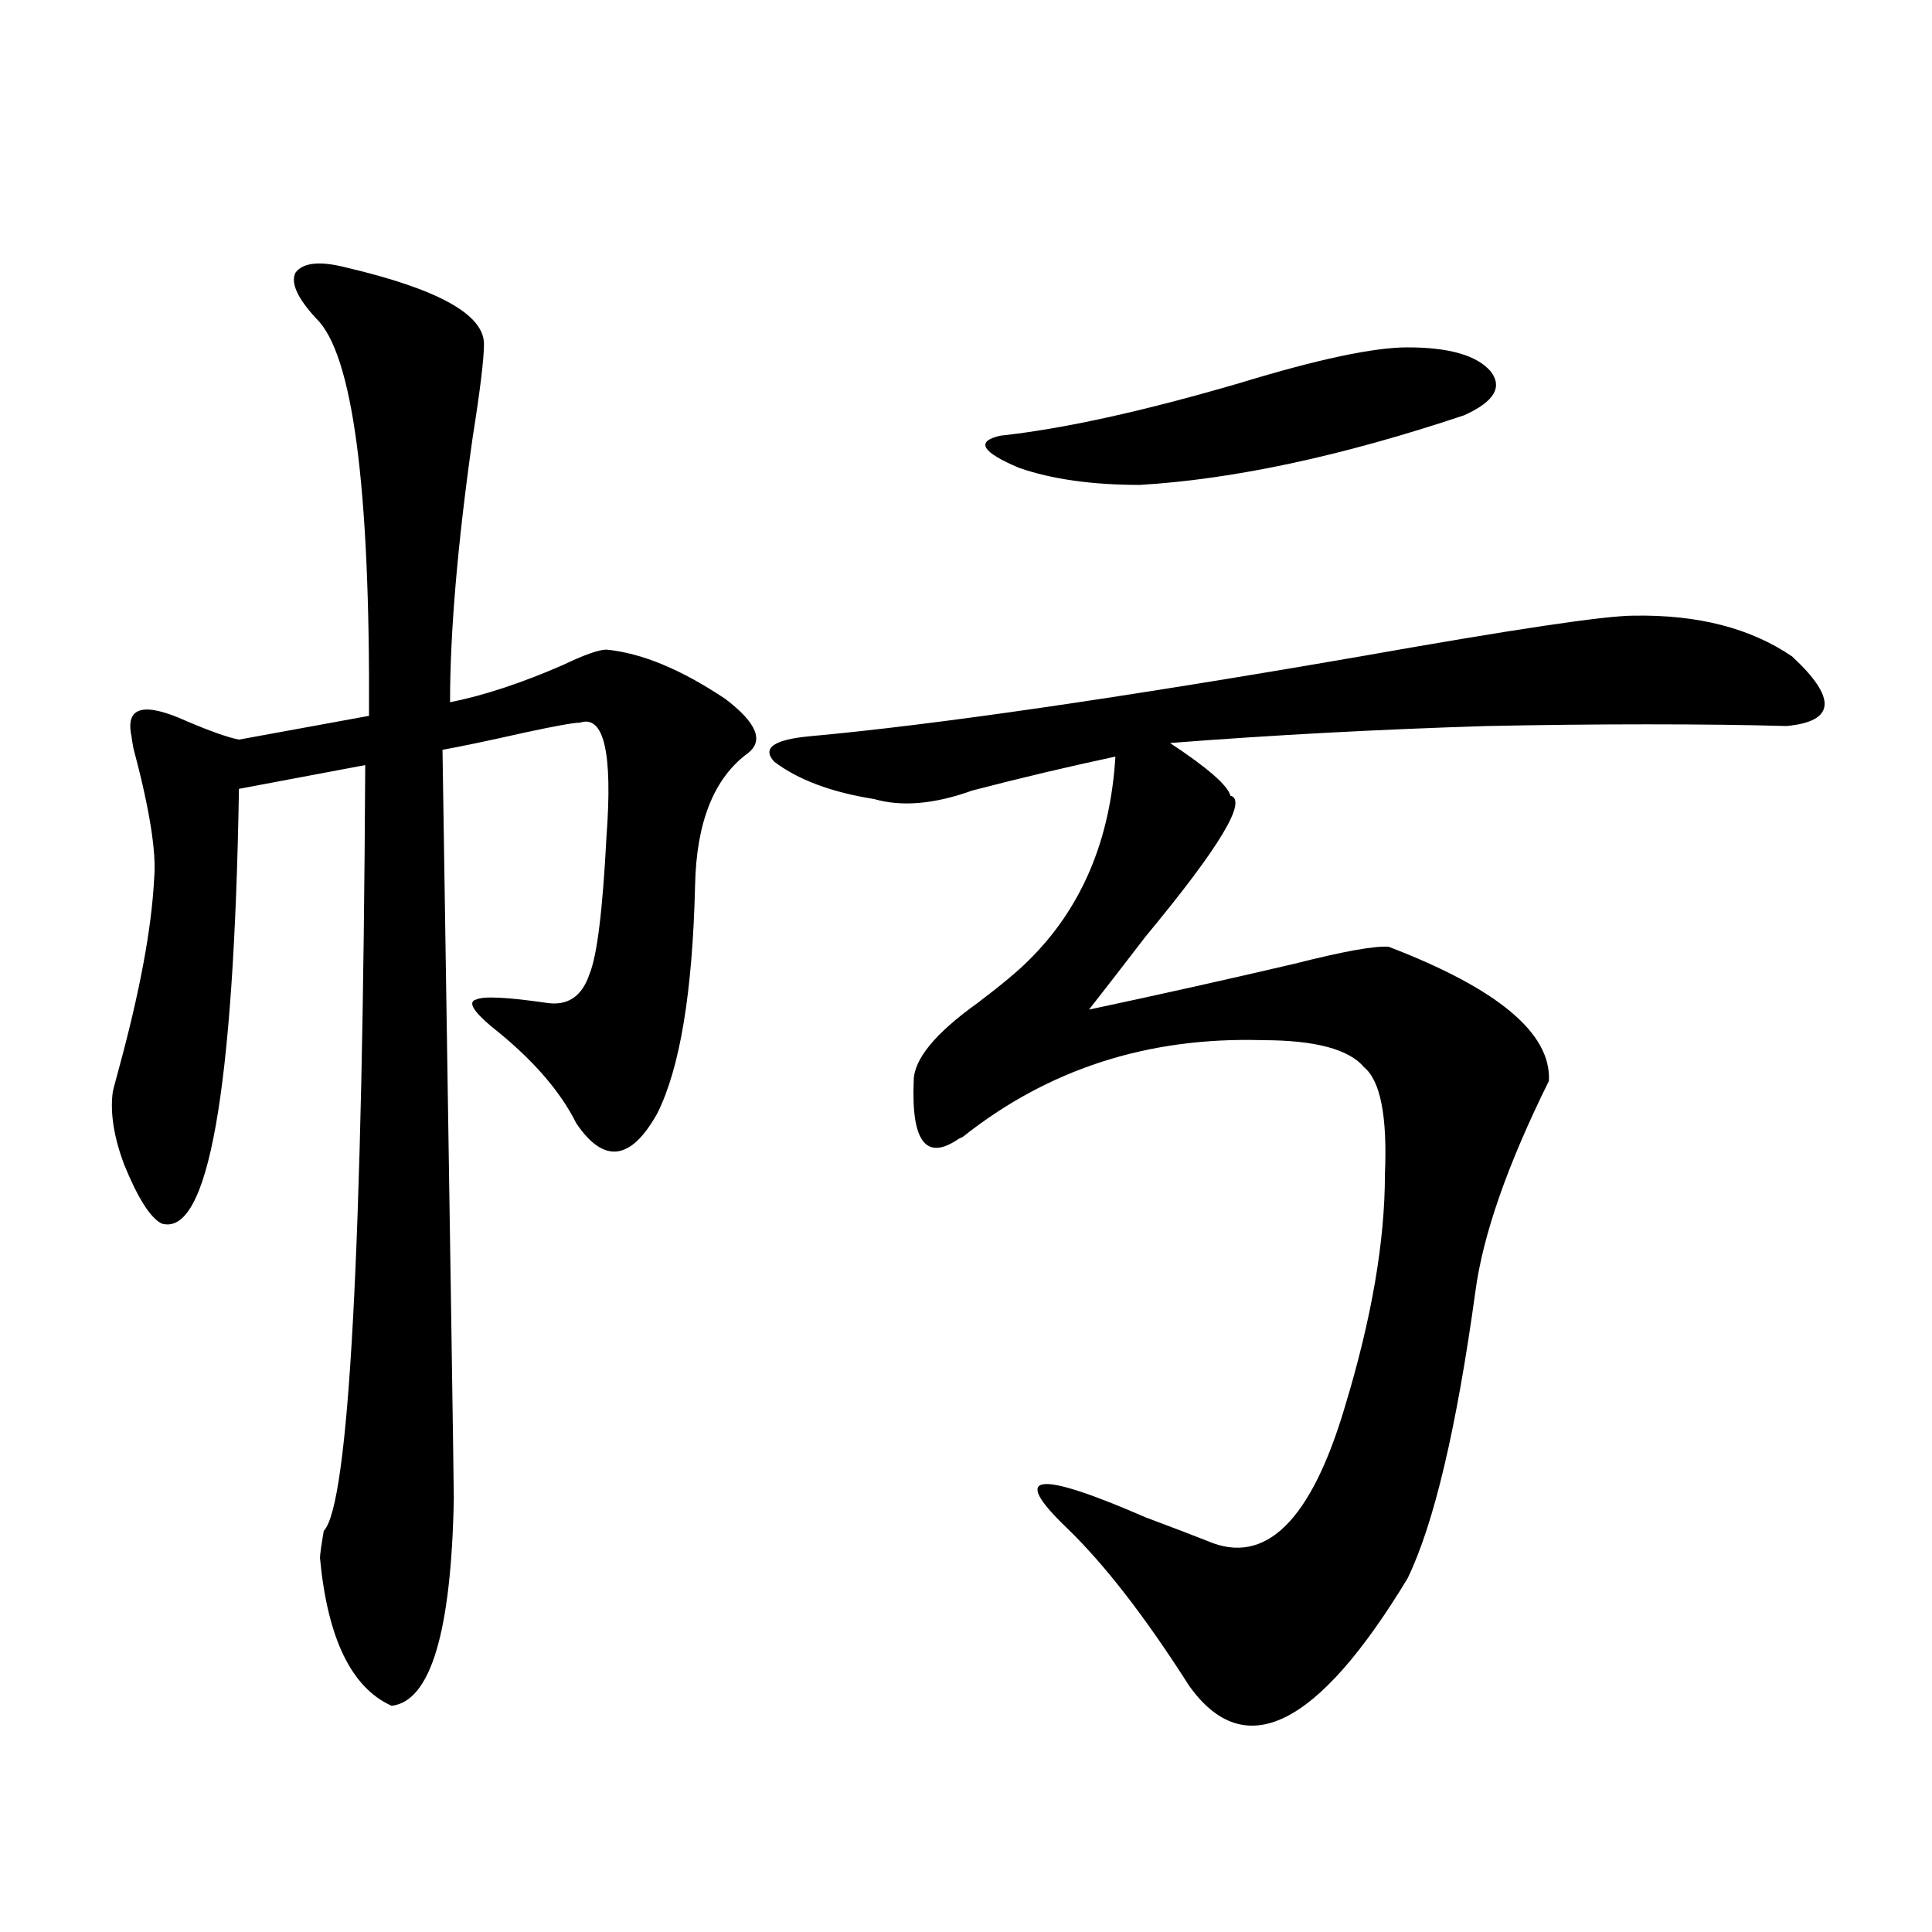 <?xml version="1.0" encoding="utf-8"?>
<!-- Generator: Adobe Illustrator 16.0.0, SVG Export Plug-In . SVG Version: 6.00 Build 0)  -->
<!DOCTYPE svg PUBLIC "-//W3C//DTD SVG 1.1//EN" "http://www.w3.org/Graphics/SVG/1.1/DTD/svg11.dtd">
<svg version="1.1" id="图层_1" xmlns="http://www.w3.org/2000/svg" xmlns:xlink="http://www.w3.org/1999/xlink" x="0px" y="0px"
	 width="1000px" height="1000px" viewBox="0 0 1000 1000" enable-background="new 0 0 1000 1000" xml:space="preserve">
<path d="M179.288,138.488c47.469,11.138,71.218,24.321,71.218,39.551c0,7.622-1.951,23.73-5.854,48.34
	c-7.805,55.083-11.707,100.786-11.707,137.109c17.561-3.516,37.072-9.956,58.535-19.336c11.052-5.273,18.536-7.91,22.438-7.91
	c18.201,1.758,38.688,10.259,61.462,25.488c16.25,12.305,20.152,21.685,11.707,28.125c-17.561,12.896-26.676,35.747-27.316,68.555
	c-1.311,55.083-7.805,94.345-19.512,117.773c-13.658,24.609-27.651,26.367-41.95,5.273c-8.46-16.987-23.094-33.687-43.901-50.098
	c-9.756-8.198-12.362-12.882-7.805-14.063c3.902-1.758,15.93-1.167,36.097,1.758c11.052,1.758,18.536-3.214,22.438-14.941
	c3.902-9.366,6.829-33.097,8.78-71.191c3.247-43.354-1.311-62.979-13.658-58.887c-3.262,0-13.018,1.758-29.268,5.273
	c-18.216,4.106-32.194,7.031-41.95,8.789c3.902,251.367,5.854,380.566,5.854,387.598c-1.311,69.132-12.042,104.878-32.194,107.227
	c-20.822-9.38-33.17-34.868-37.072-76.465c0-1.758,0.641-6.44,1.951-14.063c13.003-13.472,20.152-145.597,21.463-396.387
	l-65.364,12.305c-2.606,157.036-15.944,232.031-39.999,225c-5.854-2.925-12.362-13.184-19.512-30.762
	c-5.213-14.063-7.164-26.367-5.854-36.914c0-0.577,0.976-4.395,2.927-11.426c11.052-40.43,17.226-73.526,18.536-99.316
	c1.296-13.472-2.286-36.035-10.731-67.676c-0.655-3.516-0.976-5.562-0.976-6.152c-3.262-15.229,6.174-17.866,28.292-7.91
	c12.348,5.273,21.463,8.501,27.316,9.668l67.315-12.305c0.641-118.94-8.46-187.495-27.316-205.664
	c-9.756-10.547-13.338-18.457-10.731-23.73C156.85,135.852,165.63,134.973,179.288,138.488z M845.613,318.664
	c33.17-0.577,60.486,6.454,81.949,21.094c23.414,21.685,22.438,33.7-2.927,36.035c-20.167-0.577-44.236-0.879-72.193-0.879
	c-26.676,0-54.313,0.302-82.925,0.879c-56.584,1.758-111.217,4.696-163.898,8.789c19.512,12.896,29.908,21.973,31.219,27.246
	c9.101,2.349-5.533,26.669-43.901,72.949c-11.707,15.243-21.463,27.837-29.268,37.793c35.762-7.608,71.218-15.519,106.339-23.73
	c25.365-6.44,41.615-9.366,48.779-8.789c56.584,21.685,84.221,44.824,82.925,69.434c-21.463,43.368-34.146,79.692-38.048,108.984
	c-9.756,70.903-21.463,120.41-35.121,148.535c-46.828,77.344-84.556,95.801-113.168,55.371
	c-22.773-35.747-43.901-62.979-63.413-81.738c-29.268-28.125-15.609-29.883,40.975-5.273c15.609,5.864,26.341,9.97,32.194,12.305
	c29.908,12.896,53.657-10.547,71.218-70.313c13.658-45.112,20.487-84.952,20.487-119.531c1.296-29.883-2.286-48.34-10.731-55.371
	c-7.805-9.366-25.365-14.063-52.682-14.063c-59.19-1.758-110.896,14.941-155.118,50.098l-1.951,0.879
	c-16.92,11.728-24.725,1.758-23.414-29.883c0-11.124,11.052-24.609,33.17-40.43c12.348-9.366,21.128-16.699,26.341-21.973
	c27.316-26.944,42.271-62.101,44.877-105.469c-24.725,5.273-49.435,11.138-74.145,17.578c-19.512,7.031-36.432,8.501-50.73,4.395
	c-22.118-3.516-39.358-9.956-51.706-19.336c-6.509-7.031-0.335-11.426,18.536-13.184c64.389-5.851,159.341-19.624,284.871-41.309
	C783.496,325.695,830.645,318.664,845.613,318.664z M728.543,179.797c21.463,0,35.762,4.106,42.926,12.305
	c6.494,8.212,1.951,15.82-13.658,22.852c-63.093,21.094-119.021,33.11-167.801,36.035c-24.725,0-45.532-2.925-62.438-8.789
	c-19.512-8.198-22.773-13.761-9.756-16.699c32.515-3.516,73.81-12.593,123.899-27.246
	C682.035,185.949,710.982,179.797,728.543,179.797z"/>
</svg>
